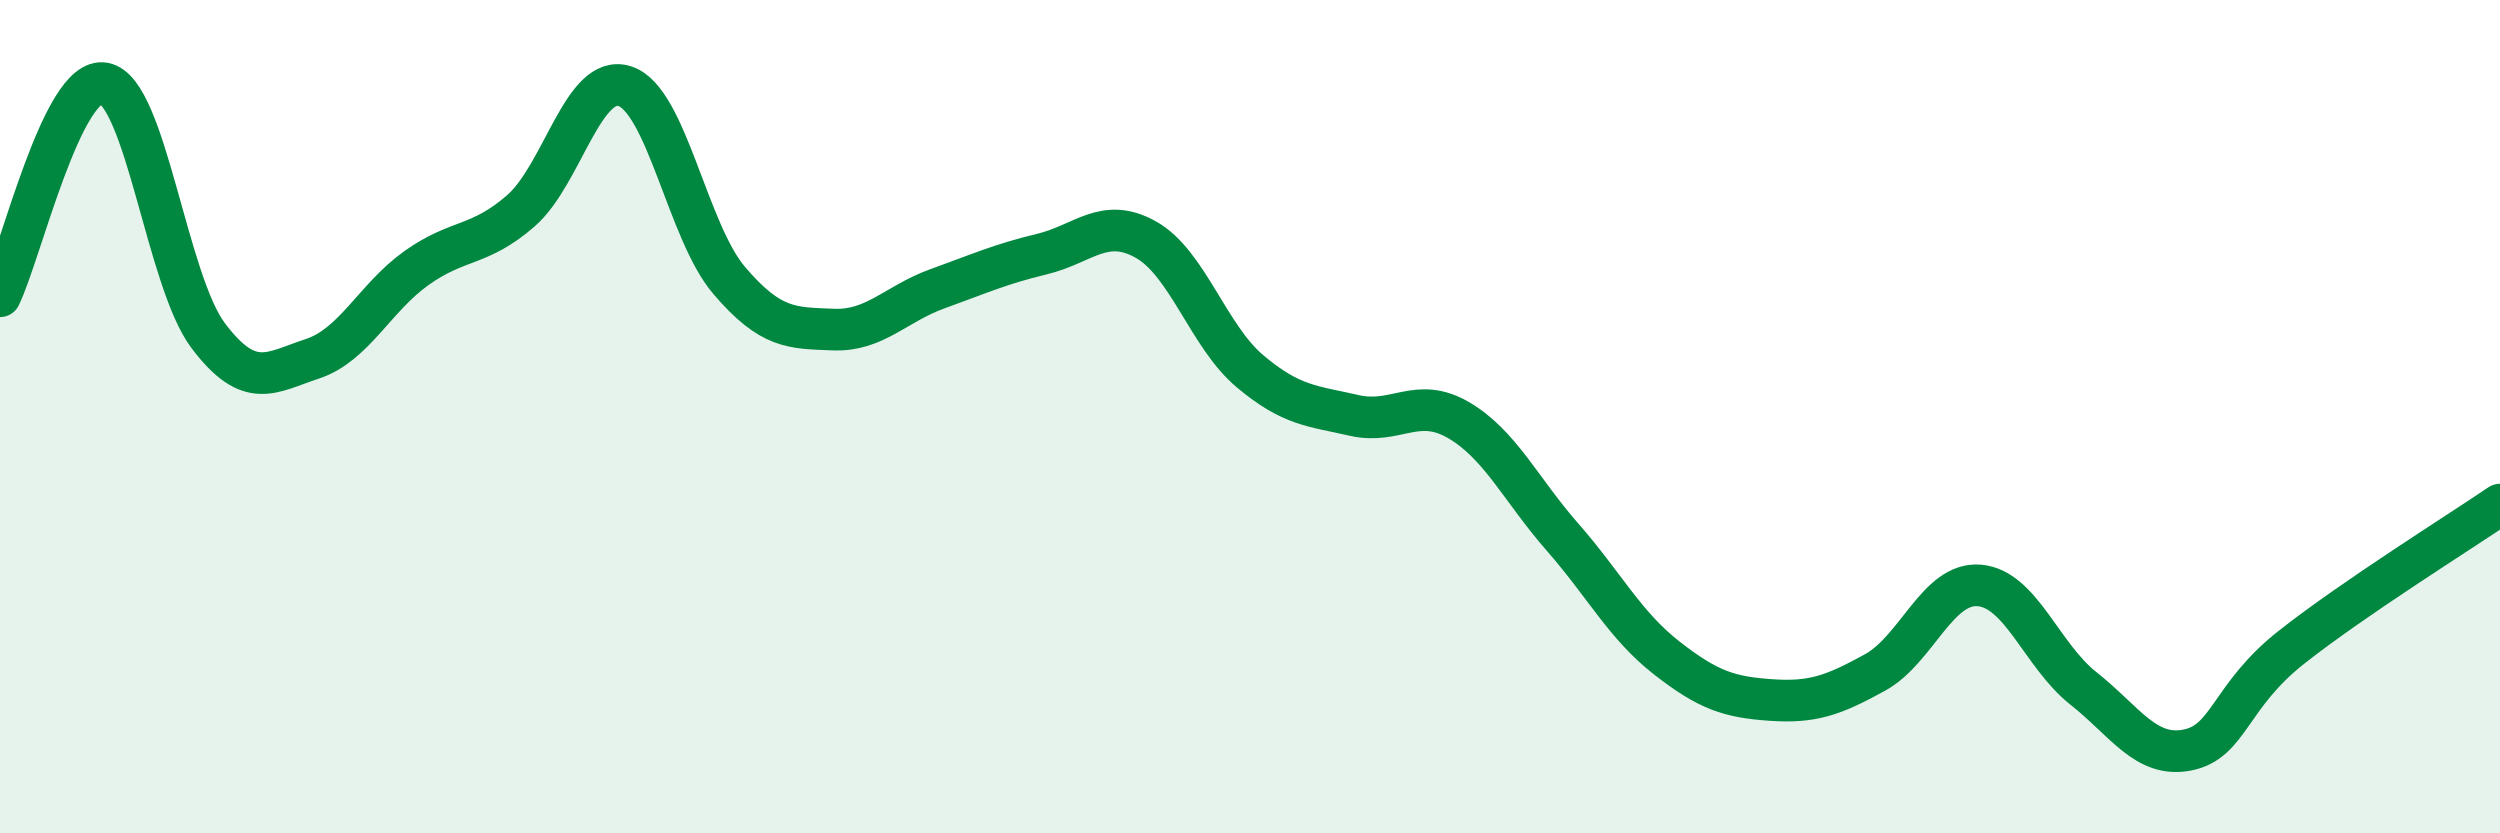 
    <svg width="60" height="20" viewBox="0 0 60 20" xmlns="http://www.w3.org/2000/svg">
      <path
        d="M 0,7.11 C 0.5,6.09 1.5,1.81 2.5,2 C 3.5,2.19 4,6.74 5,8.06 C 6,9.38 6.5,8.94 7.5,8.61 C 8.5,8.28 9,7.14 10,6.43 C 11,5.72 11.5,5.93 12.5,5.06 C 13.5,4.19 14,1.74 15,2.07 C 16,2.4 16.5,5.56 17.5,6.73 C 18.5,7.9 19,7.87 20,7.91 C 21,7.95 21.5,7.29 22.5,6.93 C 23.5,6.57 24,6.34 25,6.1 C 26,5.86 26.5,5.19 27.5,5.75 C 28.5,6.31 29,8.07 30,8.91 C 31,9.75 31.5,9.74 32.5,9.97 C 33.5,10.2 34,9.5 35,10.08 C 36,10.66 36.5,11.75 37.5,12.89 C 38.5,14.03 39,15.01 40,15.79 C 41,16.57 41.5,16.73 42.5,16.8 C 43.5,16.87 44,16.69 45,16.14 C 46,15.59 46.5,13.97 47.5,14.05 C 48.5,14.13 49,15.73 50,16.52 C 51,17.31 51.5,18.2 52.5,18 C 53.5,17.8 53.5,16.71 55,15.53 C 56.5,14.35 59,12.79 60,12.11L60 20L0 20Z"
        fill="#008740"
        opacity="0.1"
        stroke-linecap="round"
        stroke-linejoin="round"
      />
      <path
        d="M 0,7.11 C 0.5,6.09 1.5,1.81 2.5,2 C 3.5,2.19 4,6.74 5,8.06 C 6,9.38 6.5,8.94 7.5,8.61 C 8.5,8.28 9,7.14 10,6.43 C 11,5.72 11.5,5.93 12.5,5.06 C 13.5,4.19 14,1.74 15,2.07 C 16,2.4 16.5,5.56 17.5,6.73 C 18.5,7.9 19,7.87 20,7.91 C 21,7.95 21.5,7.29 22.5,6.93 C 23.5,6.57 24,6.34 25,6.1 C 26,5.86 26.5,5.19 27.5,5.75 C 28.5,6.31 29,8.07 30,8.91 C 31,9.75 31.5,9.74 32.5,9.97 C 33.5,10.2 34,9.5 35,10.08 C 36,10.66 36.5,11.75 37.5,12.89 C 38.5,14.03 39,15.01 40,15.79 C 41,16.57 41.5,16.73 42.5,16.8 C 43.5,16.87 44,16.69 45,16.14 C 46,15.59 46.5,13.97 47.5,14.05 C 48.5,14.13 49,15.73 50,16.52 C 51,17.31 51.5,18.2 52.5,18 C 53.5,17.8 53.5,16.71 55,15.53 C 56.5,14.35 59,12.79 60,12.11"
        stroke="#008740"
        stroke-width="1"
        fill="none"
        stroke-linecap="round"
        stroke-linejoin="round"
      />
    </svg>
  